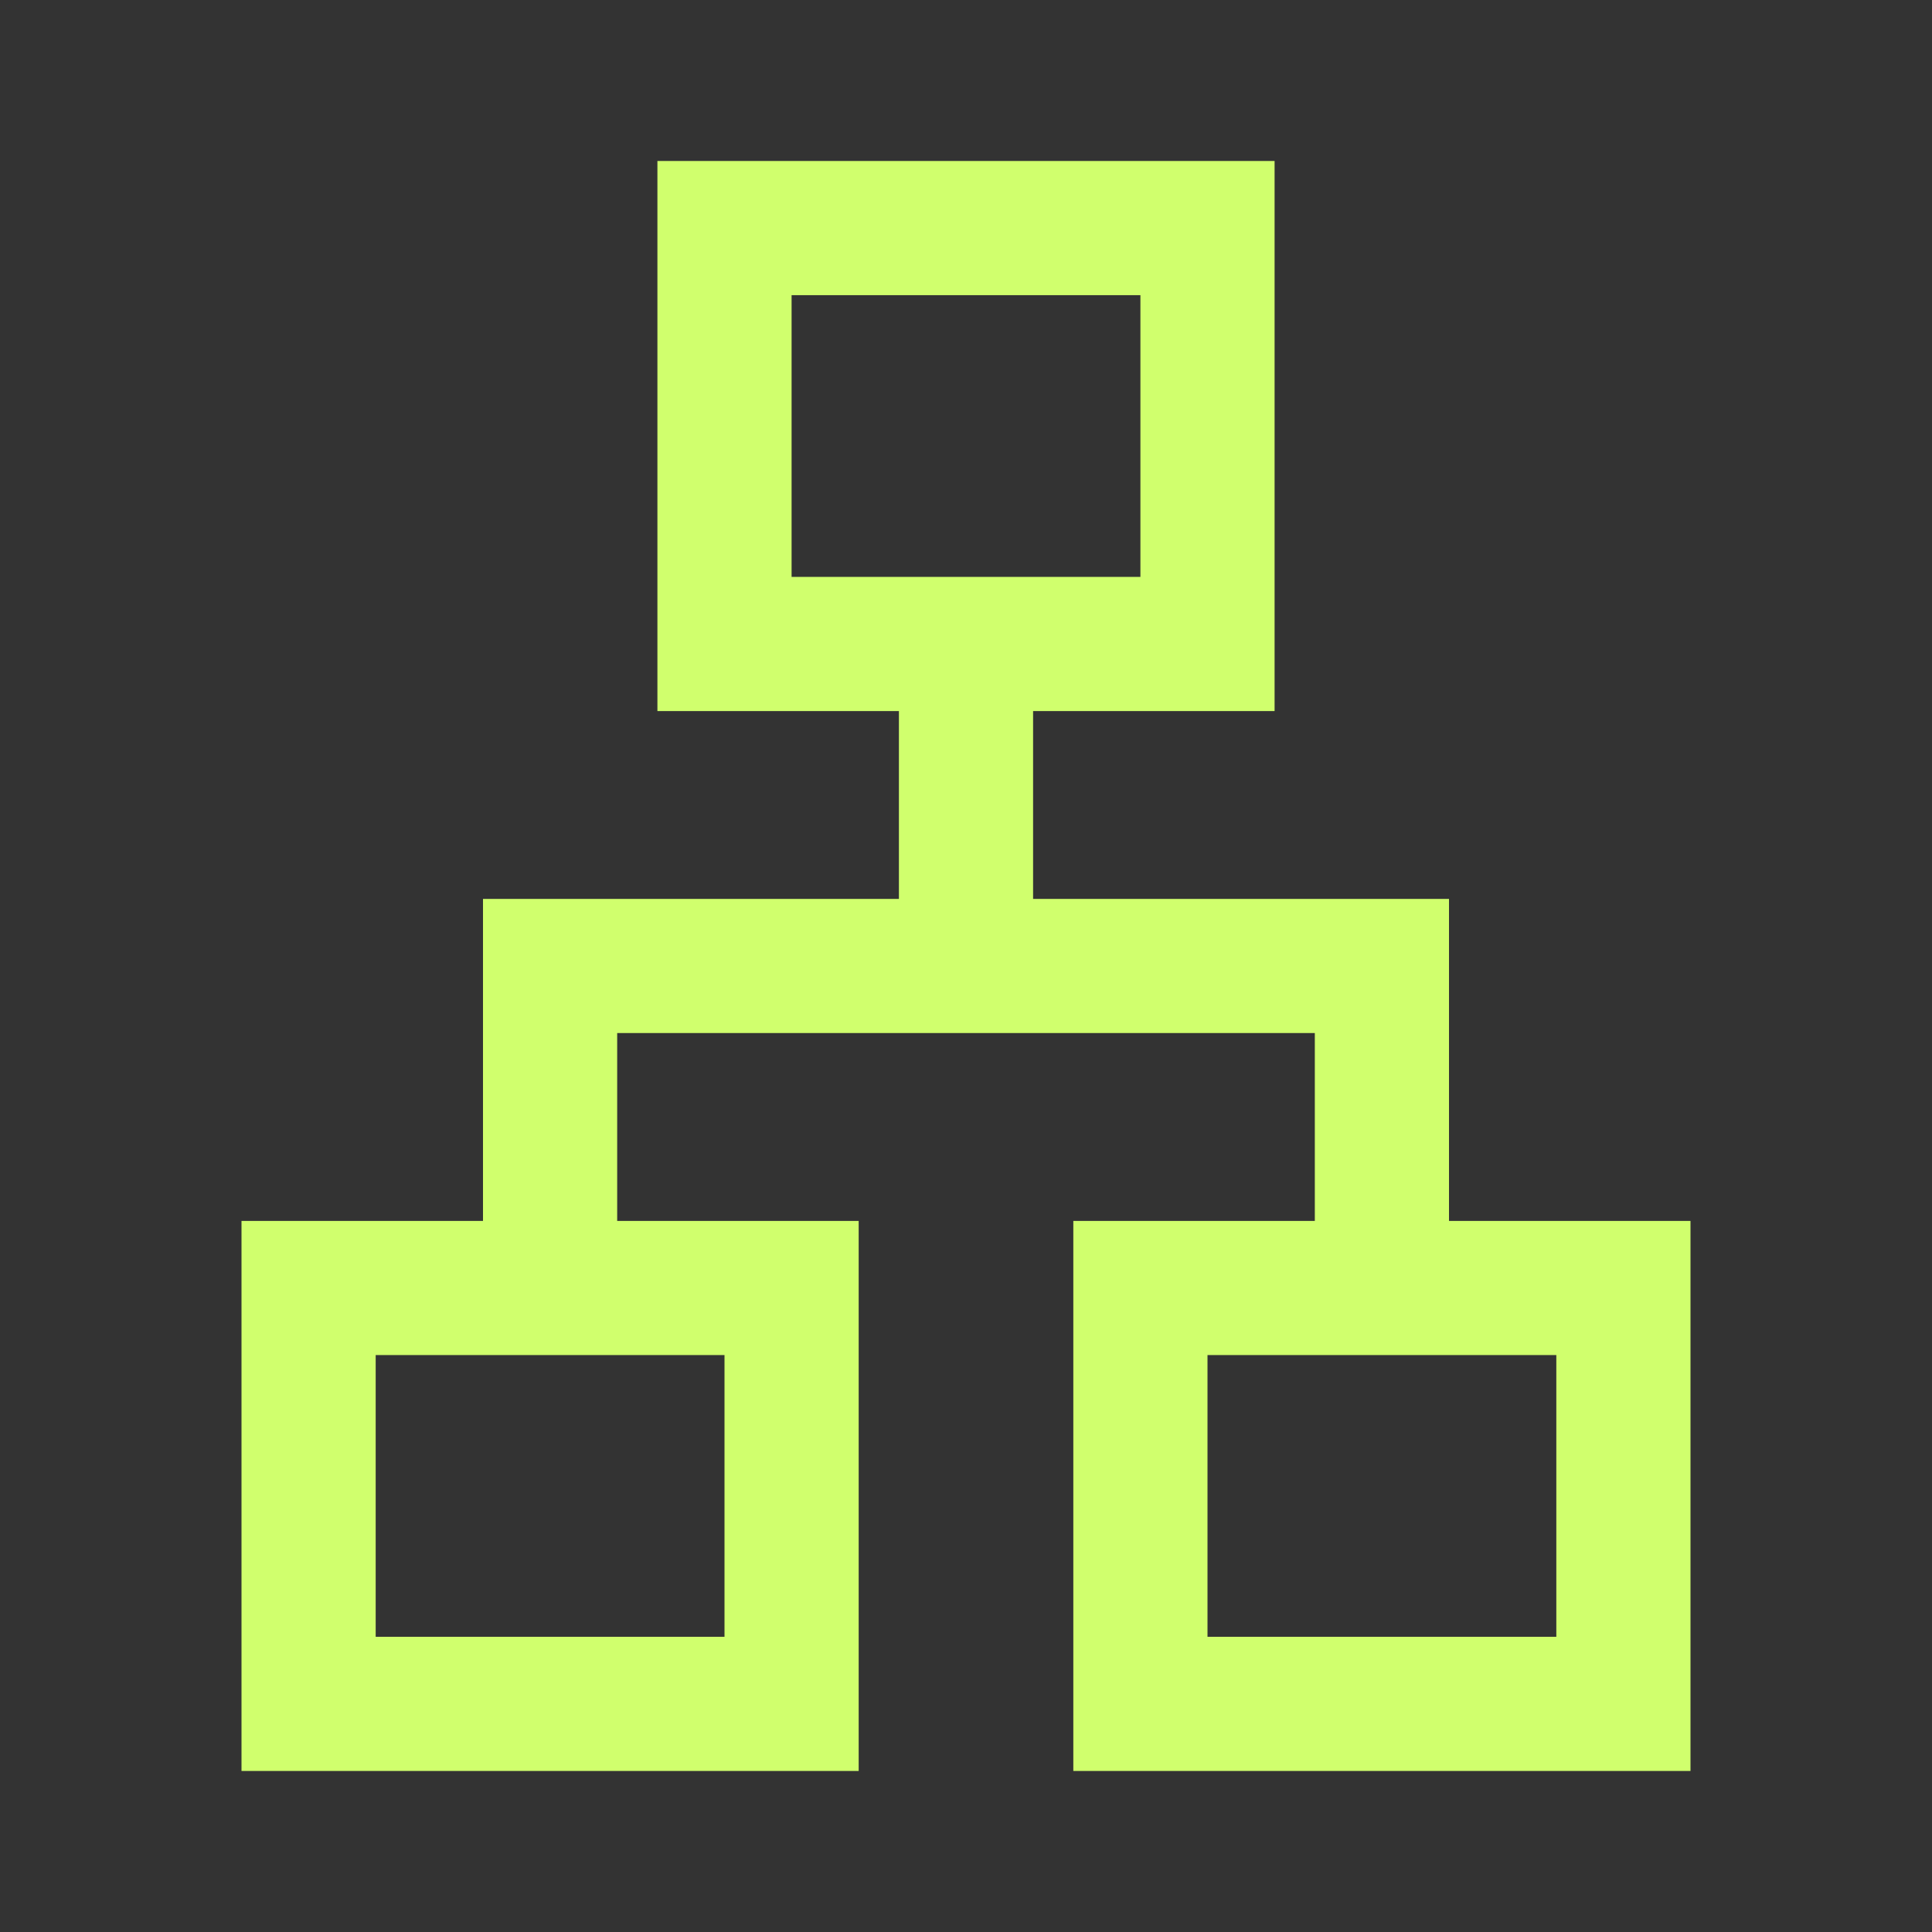 <svg width="40" height="40" viewBox="0 0 40 40" fill="none" xmlns="http://www.w3.org/2000/svg">
<rect x="0" y="0" width="40" height="40" fill="#333333" stroke="none"/>
<path d="M5 36.666V25.278H10V18.611H18.611V14.722H13.611V3.333H26.389V14.722H21.389V18.611H30V25.278H35V36.666H22.222V25.278H27.222V21.388H12.778V25.278H17.778V36.666H5ZM16.389 11.944H23.611V6.111H16.389V11.944ZM7.778 33.888H15V28.055H7.778V33.888ZM25 33.888H32.222V28.055H25V33.888Z" fill="#D0FF6D"/>
</svg>

